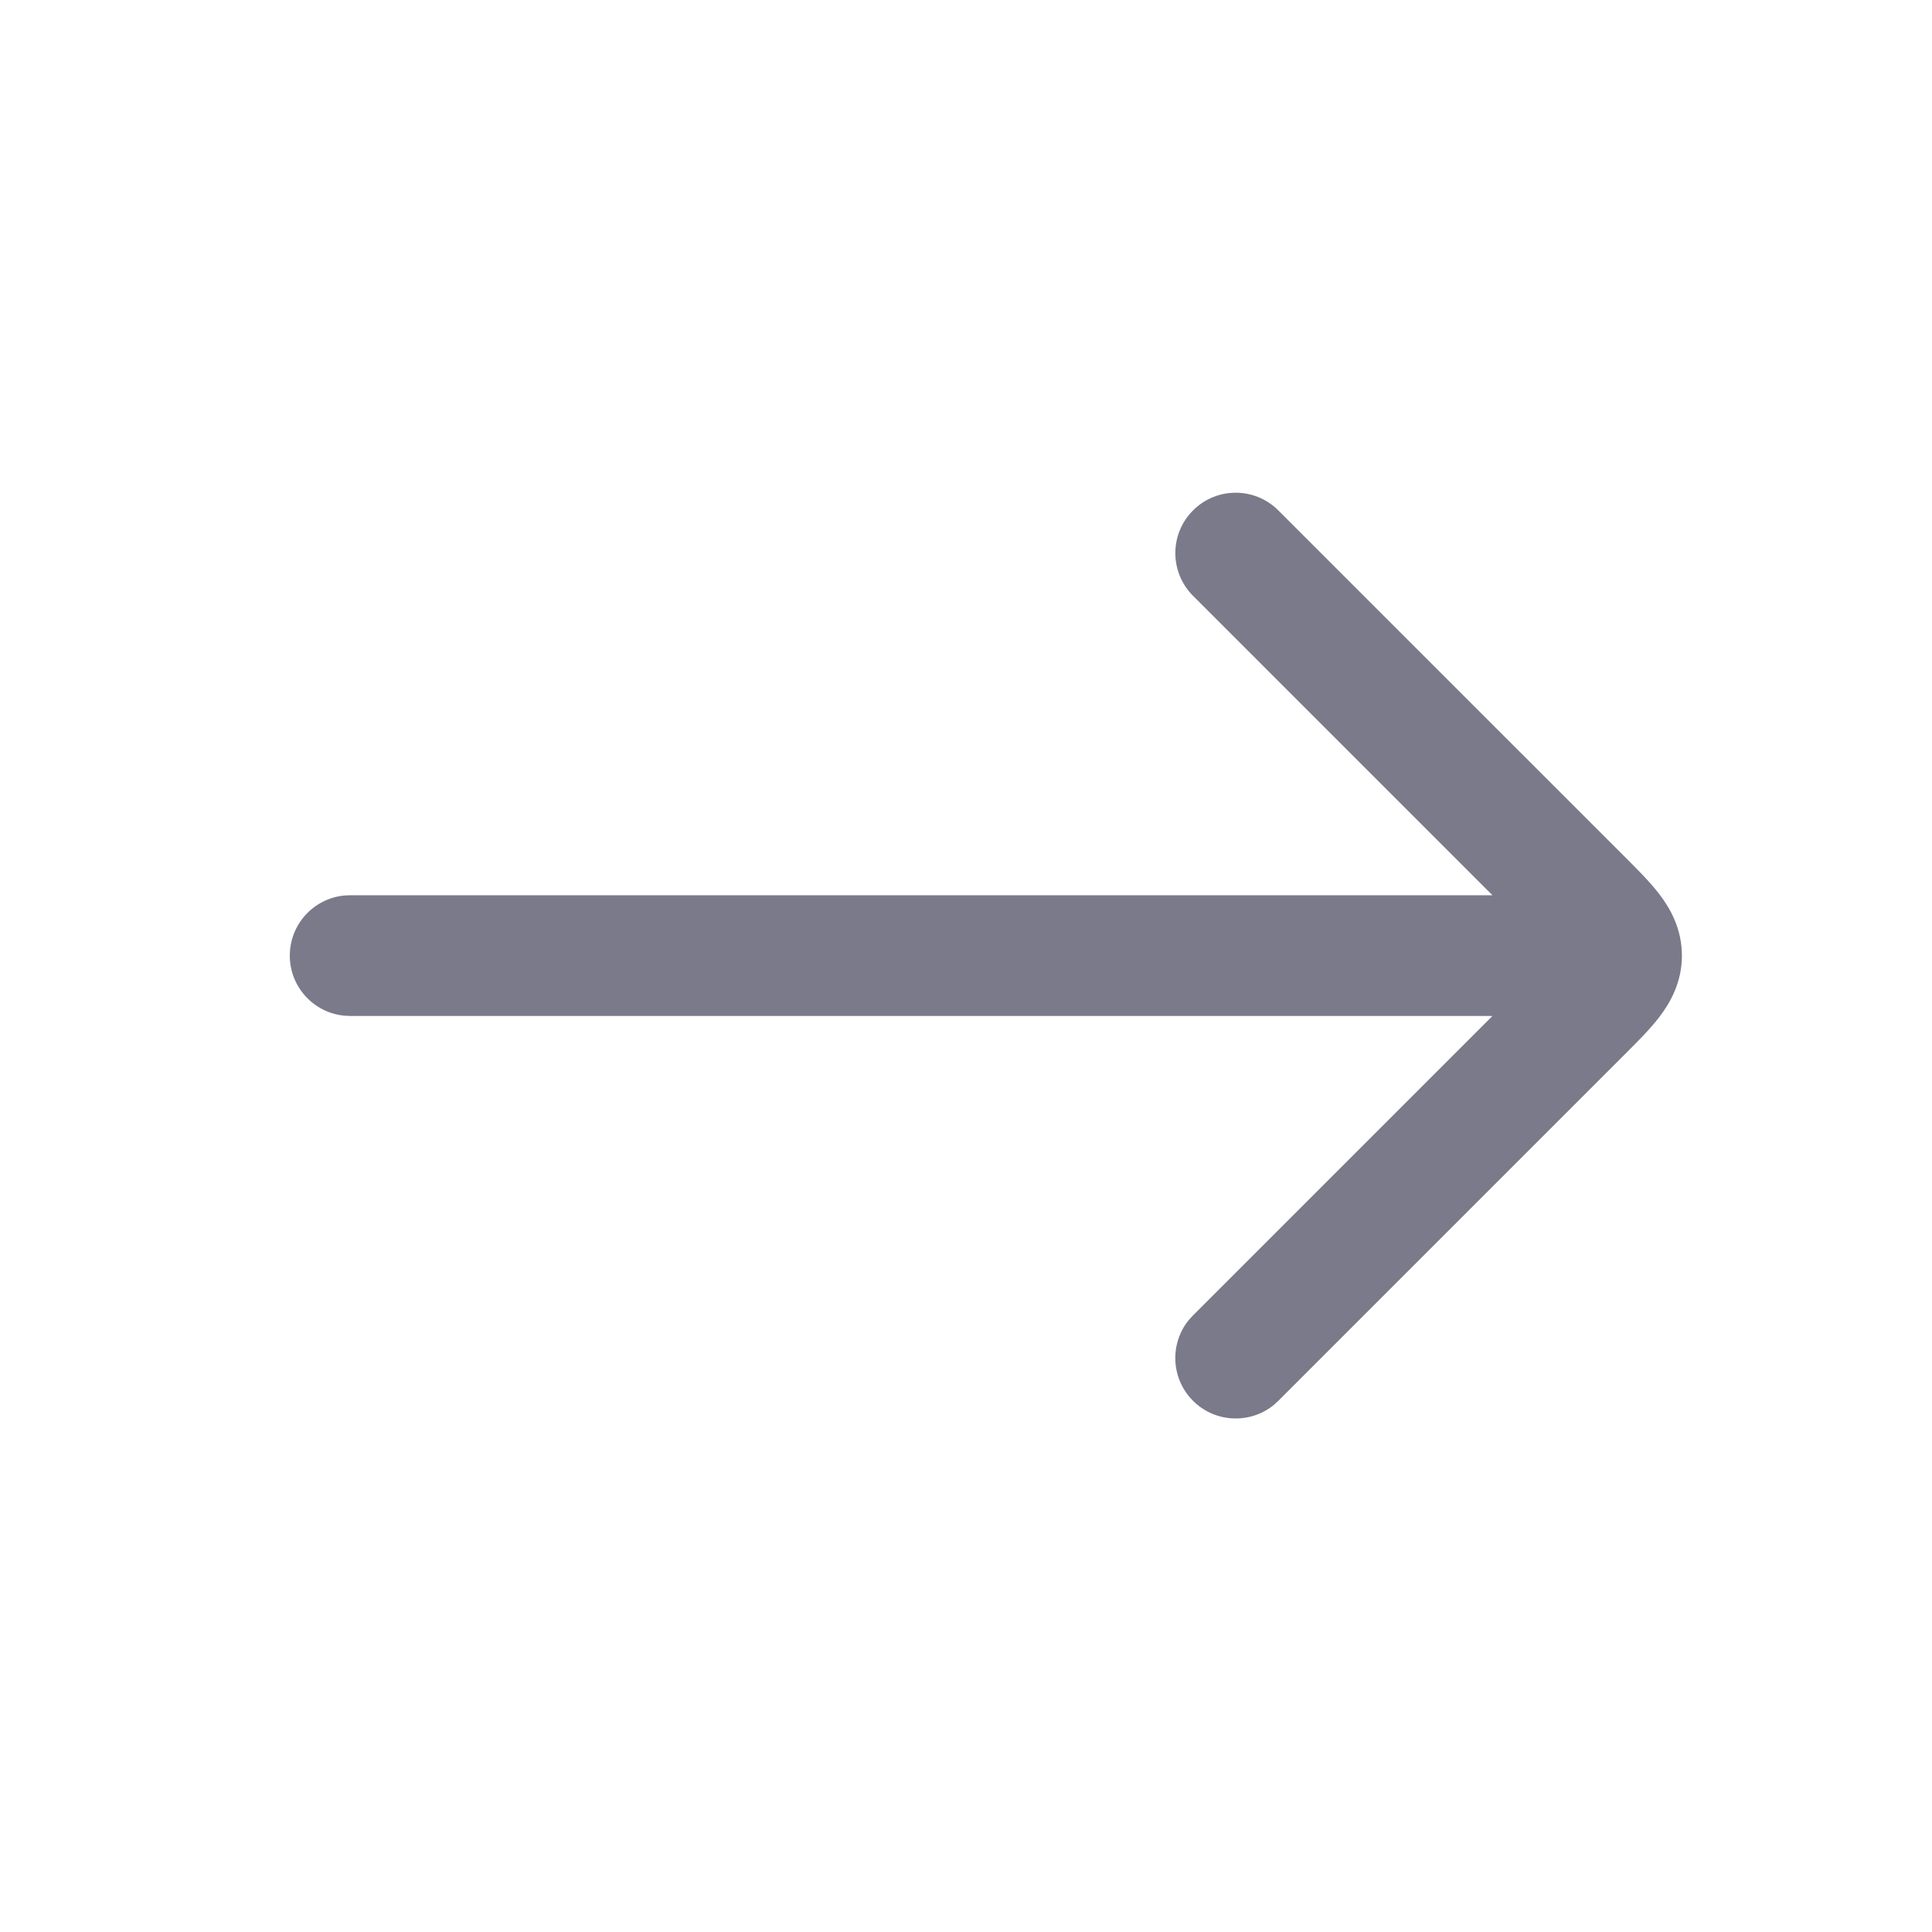 <svg width="40" height="40" viewBox="0 0 40 40" fill="none" xmlns="http://www.w3.org/2000/svg">
<path d="M26.467 10.568C25.979 10.079 25.188 10.079 24.7 10.568C24.212 11.056 24.212 11.847 24.7 12.335L30.899 18.535L7.25 18.535L7.123 18.541C6.492 18.605 6 19.137 6 19.785C6 20.432 6.492 20.965 7.123 21.028L7.25 21.035L30.899 21.035L24.7 27.234L24.613 27.329C24.213 27.82 24.242 28.544 24.7 29.002C25.157 29.459 25.882 29.488 26.373 29.088L26.467 29.002L33.622 21.847C33.875 21.594 34.156 21.317 34.358 21.052C34.581 20.759 34.822 20.34 34.822 19.785C34.822 19.229 34.581 18.81 34.358 18.517C34.156 18.252 33.875 17.975 33.622 17.722L26.467 10.568Z" fill="#7A7A8A"/>
</svg>
